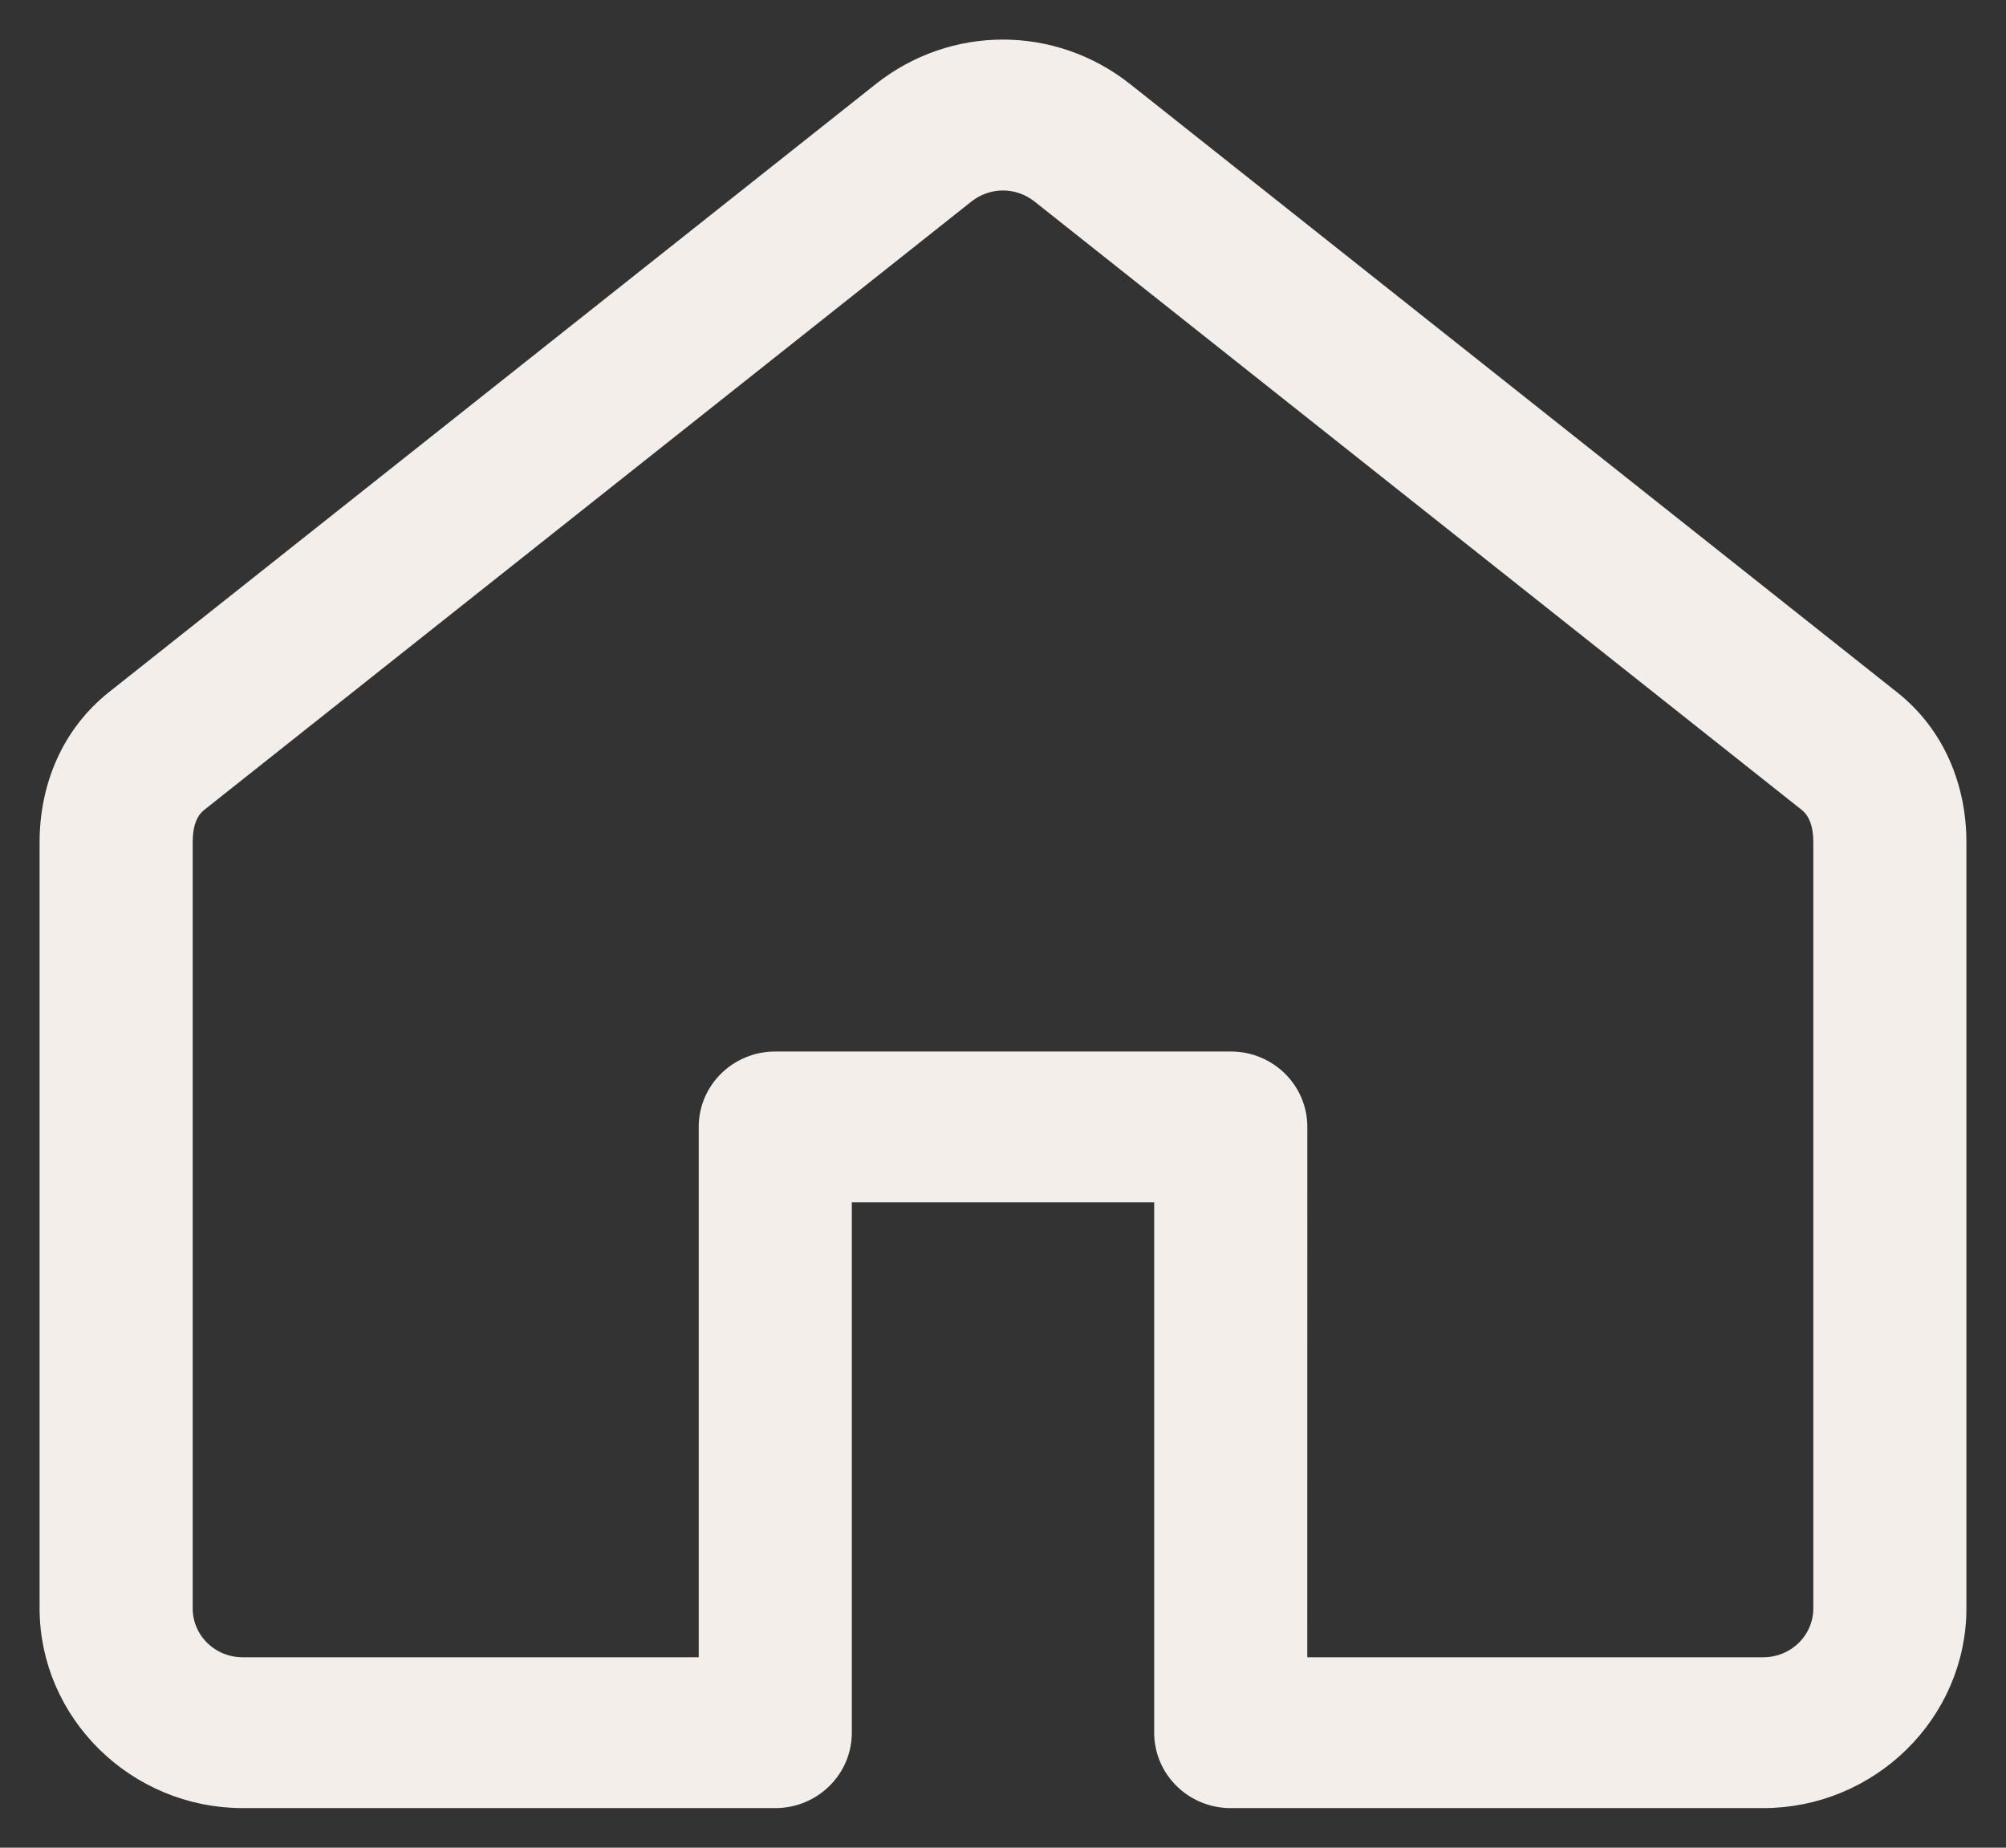 <?xml version="1.0" encoding="UTF-8"?>
<svg xmlns="http://www.w3.org/2000/svg" width="38" height="35" viewBox="0 0 38 35" fill="none">
  <rect x="0" y="0" width="38" height="35" fill="#333333" stroke="none"/>
  <path fill-rule="evenodd" clip-rule="evenodd" d="M2.218 13.308L16.742 1.791C18.072 0.735 19.926 0.737 21.256 1.791L35.78 13.308C36.605 13.96 37 14.938 37 15.954V30.464C37 32.407 35.378 34 33.4 34H23.314C22.651 34 22.114 33.472 22.114 32.822V22.525H15.886V32.822C15.886 33.472 15.348 34 14.686 34H4.6C2.622 34 1 32.407 1 30.464V15.954C1 14.938 1.395 13.962 2.218 13.308ZM18.242 3.625L3.718 15.142C3.475 15.332 3.4 15.637 3.4 15.954V30.464C3.4 31.118 3.934 31.643 4.6 31.643H13.486V21.346C13.486 20.695 14.023 20.168 14.686 20.168H23.315C23.978 20.168 24.515 20.695 24.515 21.346L24.514 31.643H33.4C34.064 31.643 34.6 31.117 34.6 30.464V15.954C34.6 15.637 34.523 15.334 34.281 15.142L19.757 3.625C19.309 3.269 18.691 3.269 18.242 3.625Z" fill="#F3EEEA" stroke="#F3EEEA" stroke-width="0.5"></path>
</svg>
